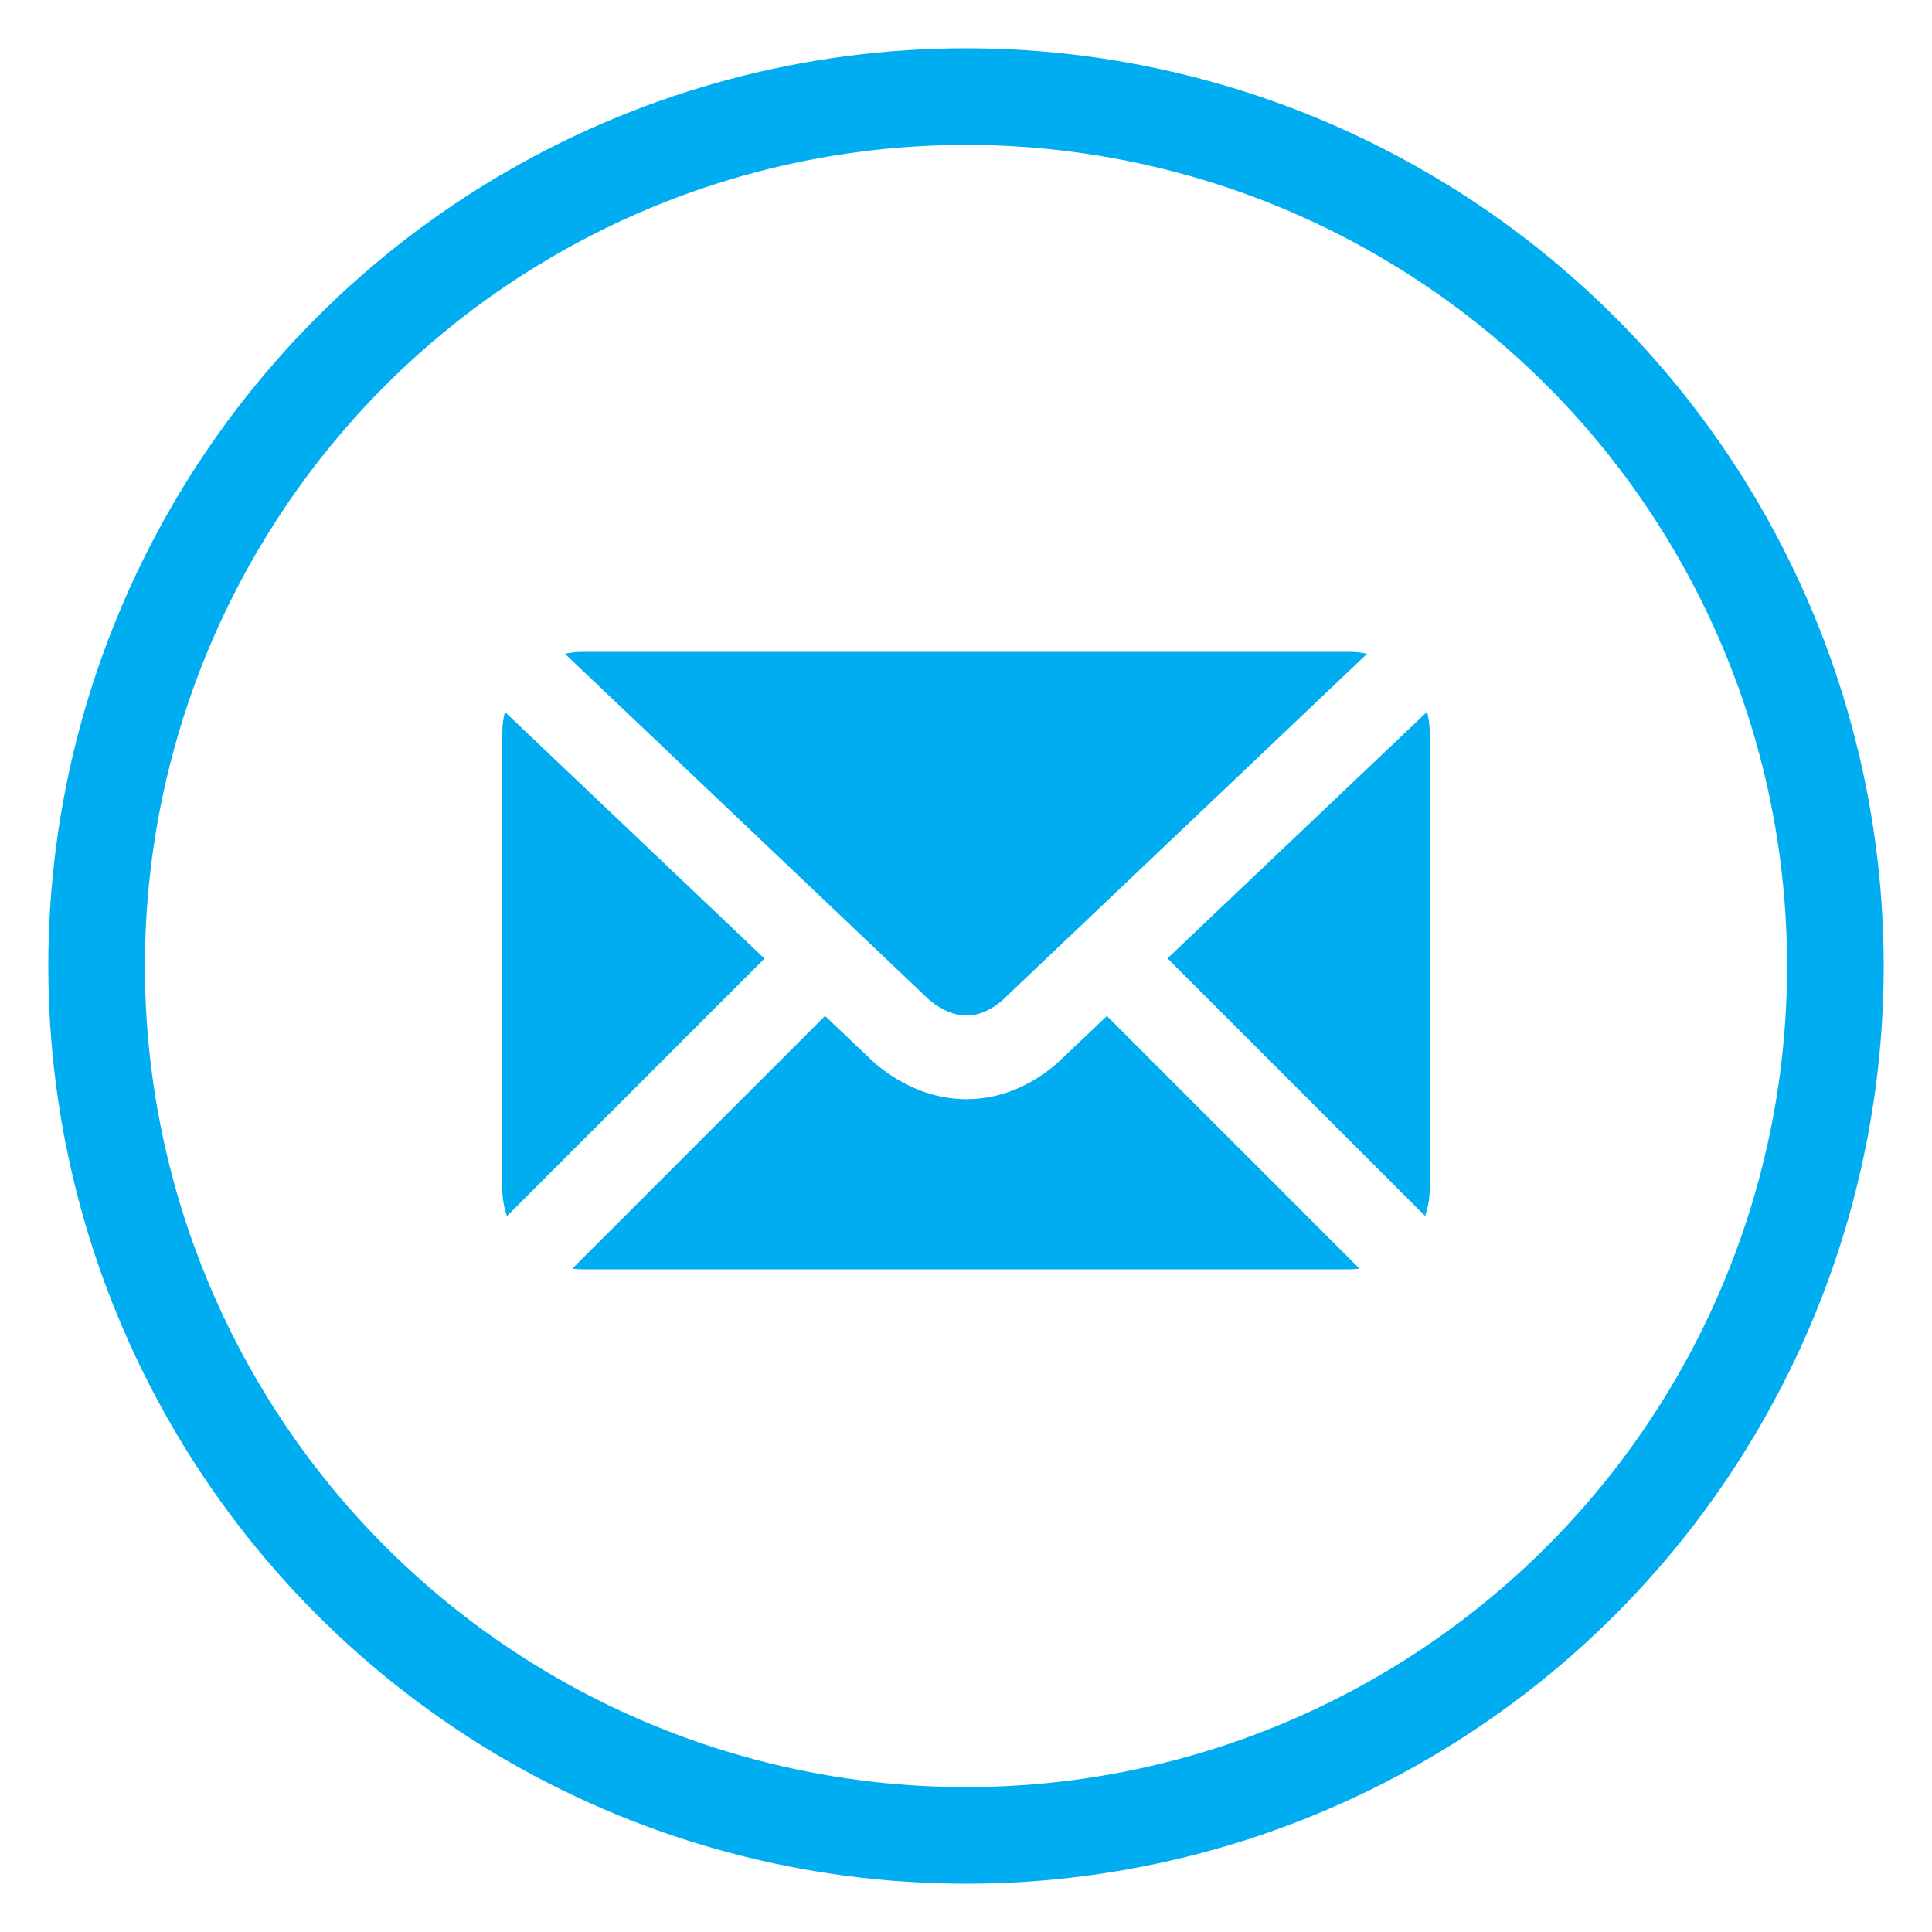 <svg xmlns="http://www.w3.org/2000/svg" xmlns:i="http://ns.adobe.com/AdobeIllustrator/10.0/" id="Capa_1" viewBox="0 0 200 200"><defs><style>      .st0 {        fill: none;        stroke: #00adf1;        stroke-miterlimit: 10;        stroke-width: 10px;      }      .st1 {        fill: #00adf1;      }    </style></defs><circle class="st0" cx="100" cy="100" r="90"></circle><g><path class="st1" d="M96.27,103.57c2.53,2.06,5.03,2.07,7.44.03l37.81-35.92c-.58-.13-1.19-.2-1.81-.2H60.29c-.62,0-1.23.07-1.81.2l37.78,35.89Z"></path><path class="st1" d="M147.52,125.88c.31-.87.48-1.8.48-2.77v-47.34c0-.72-.1-1.41-.27-2.08l-26.87,25.52,26.66,26.66Z"></path><path class="st1" d="M52.27,73.7c-.17.67-.27,1.36-.27,2.08v47.34c0,.97.18,1.9.48,2.77l26.66-26.66-26.87-25.53Z"></path><path class="st1" d="M114.59,105.17l-5.17,4.91c-2.86,2.47-6.1,3.71-9.36,3.71s-6.49-1.22-9.42-3.66l-.21-.19-5.02-4.77-26.16,26.16c.34.04.69.07,1.04.07h79.41c.35,0,.7-.03,1.04-.07l-26.16-26.16Z"></path></g></svg>
